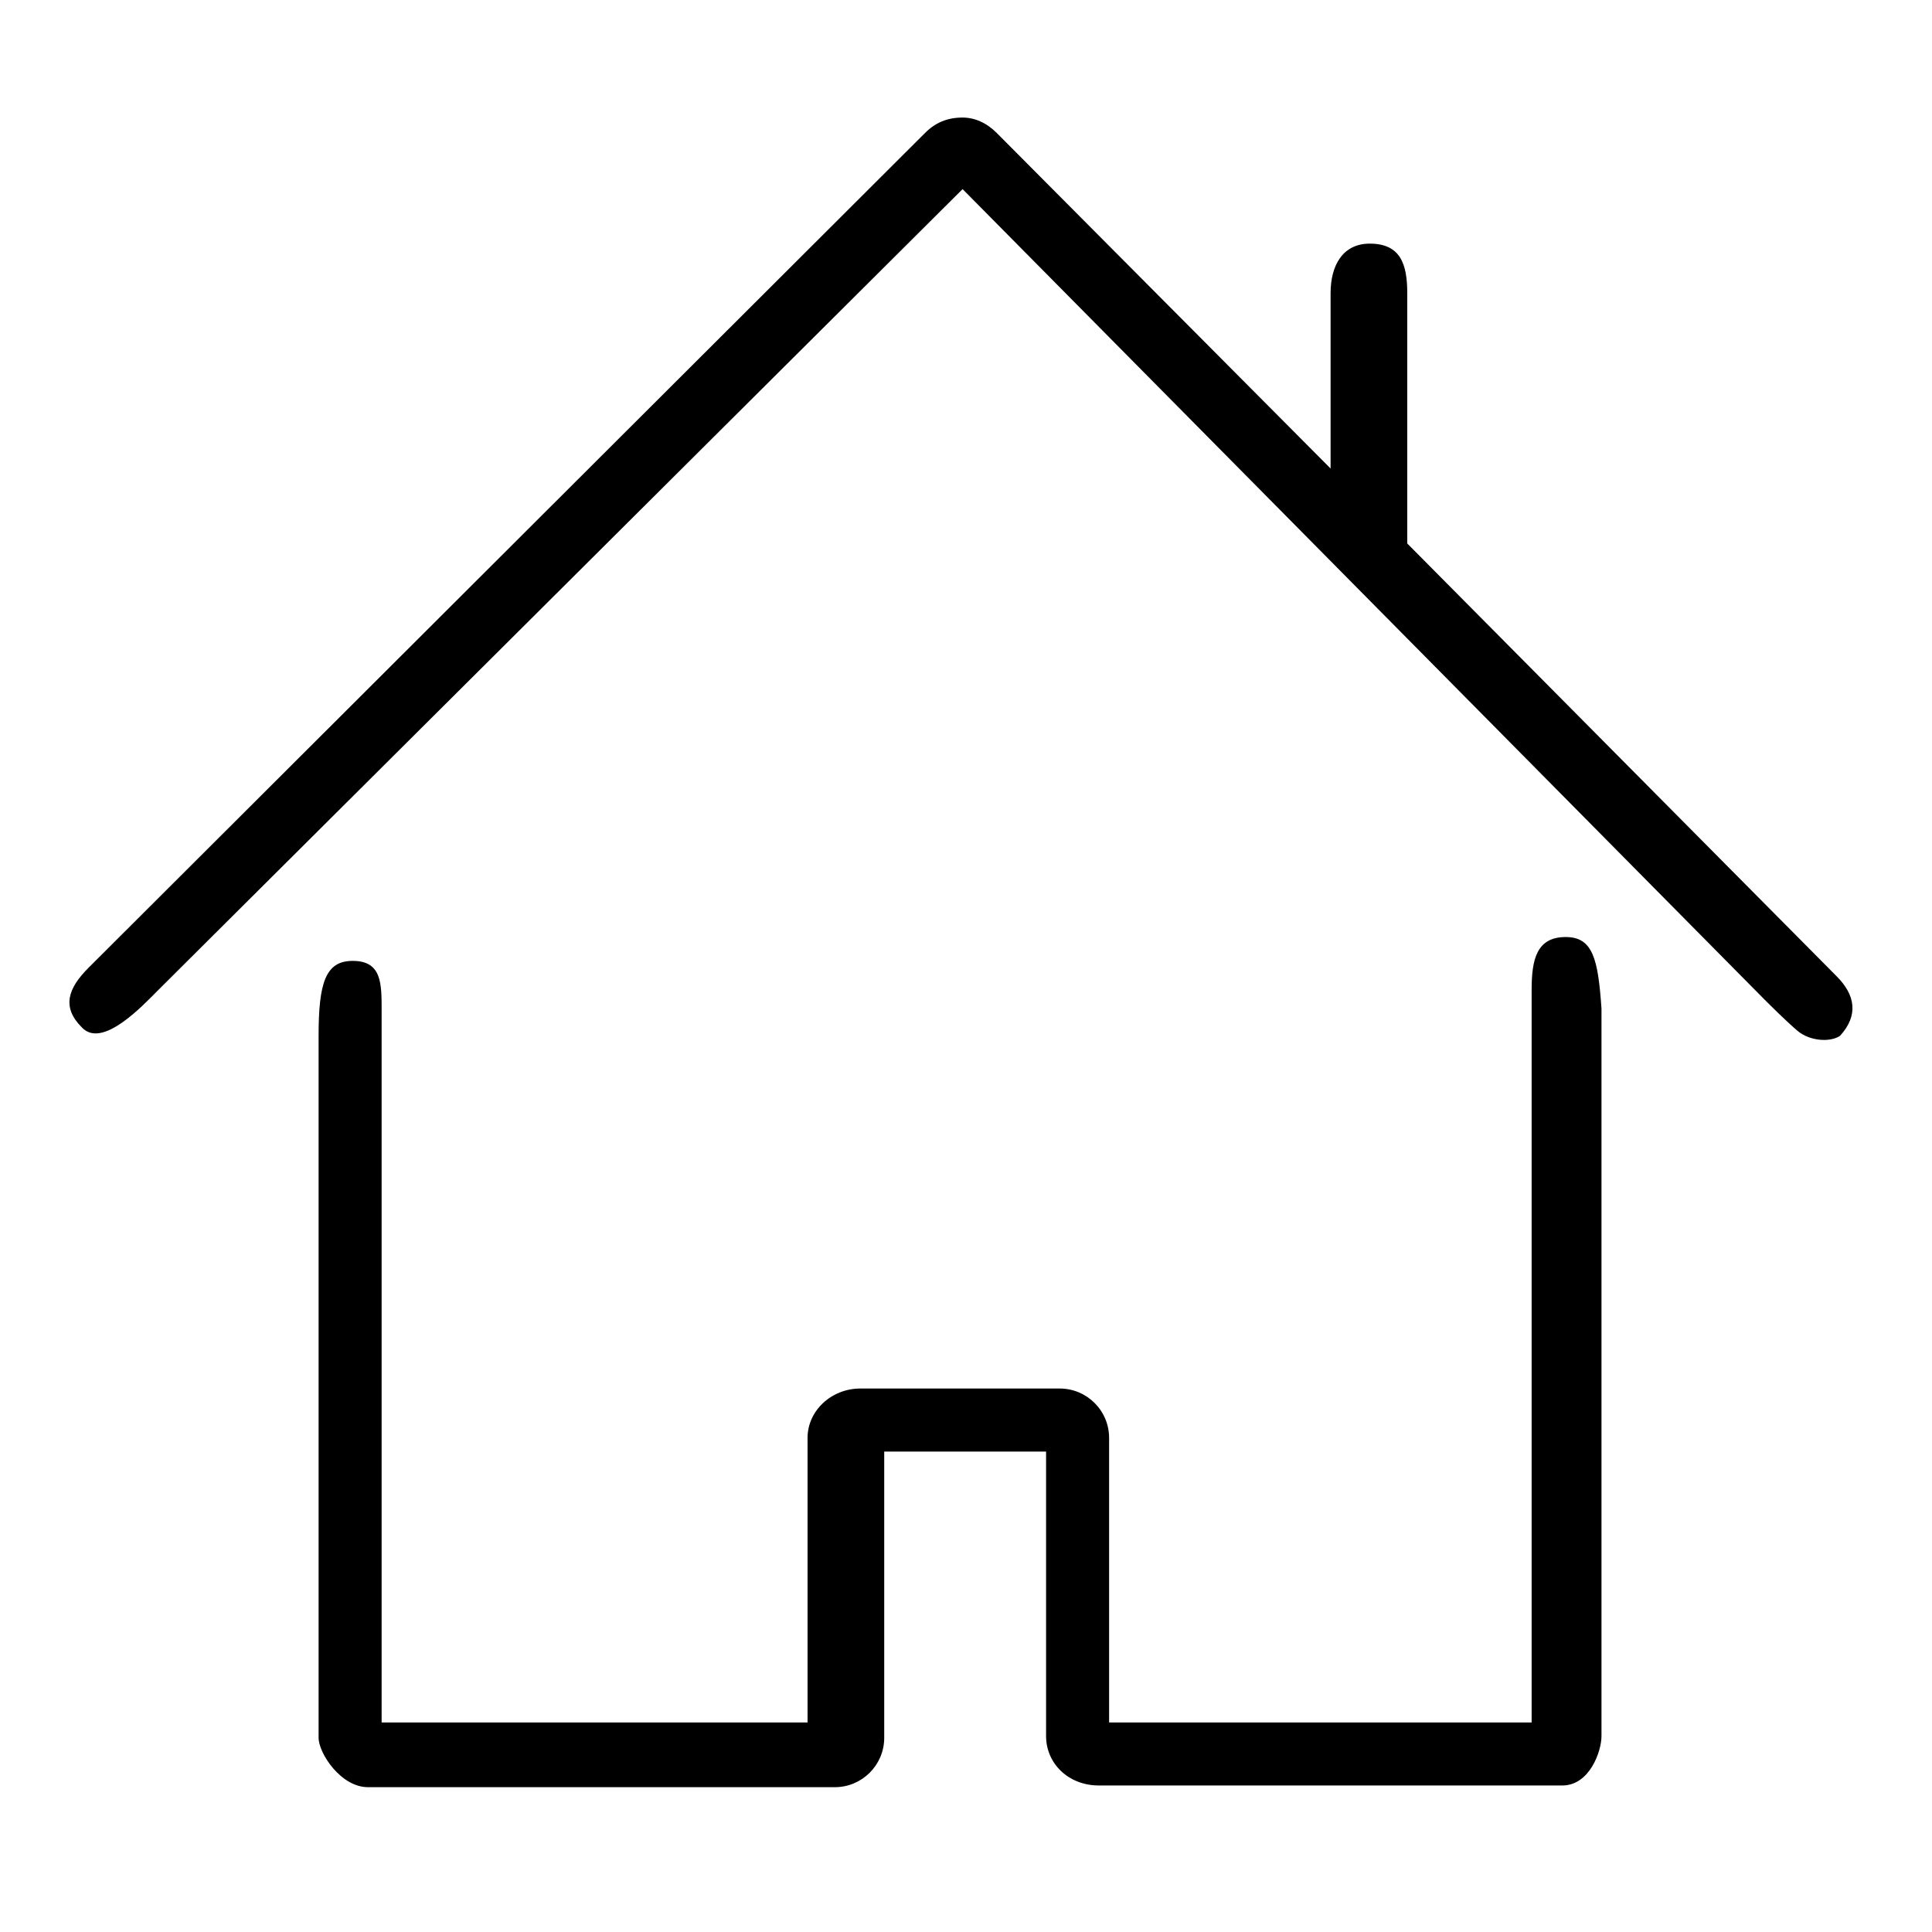 <?xml version="1.0" encoding="utf-8"?>
<!-- Generator: Adobe Illustrator 18.1.0, SVG Export Plug-In . SVG Version: 6.00 Build 0)  -->
<svg version="1.1" id="Слой_1" xmlns="http://www.w3.org/2000/svg" xmlns:xlink="http://www.w3.org/1999/xlink" x="0px" y="0px"
	 width="113.4px" height="113.4px" viewBox="34 -35.4 113.4 113.4" enable-background="new 34 -35.4 113.4 113.4"
	 xml:space="preserve">
<path d="M125.9,19.6c-1.7,0-2,1.3-2,3.1v43H99.1V49c0-1.6-1.3-2.9-2.9-2.9H84.5c-1.7,0-3.1,1.3-3.1,2.9v16.7h-25V23.9
	c0-1.6,0-2.9-1.7-2.9c-1.6,0-2,1.3-2,4.4v41.2c0,0.9,1.3,2.9,2.9,2.9h27.4c1.6,0,2.9-1.3,2.9-2.9V49.8h9.5v16.7
	c0,1.6,1.3,2.9,3.1,2.9h27.2c1.6,0,2.3-2,2.3-2.9c0-10.6,0-42.7,0-42.7C127.8,20.9,127.5,19.6,125.9,19.6L125.9,19.6z"/>
<path d="M141.8,21.9L116.6-3.5v-14.7c0-1.7-0.4-2.9-2.2-2.9c-1.6,0-2.3,1.3-2.3,2.9v10.3L92.5-27.6c-0.6-0.6-1.3-0.9-2-0.9
	c-0.9,0-1.6,0.3-2.2,0.9L39.2,21.4c-1.2,1.2-1.6,2.3-0.4,3.5c1.2,1.3,3.6-1.3,4.5-2.2l47.2-47l47,47.5c0.4,0.4,1.3,1.3,2,1.9
	c0.7,0.6,1.9,0.7,2.5,0.3C143.1,24.2,142.9,23,141.8,21.9L141.8,21.9z"/>
</svg>
